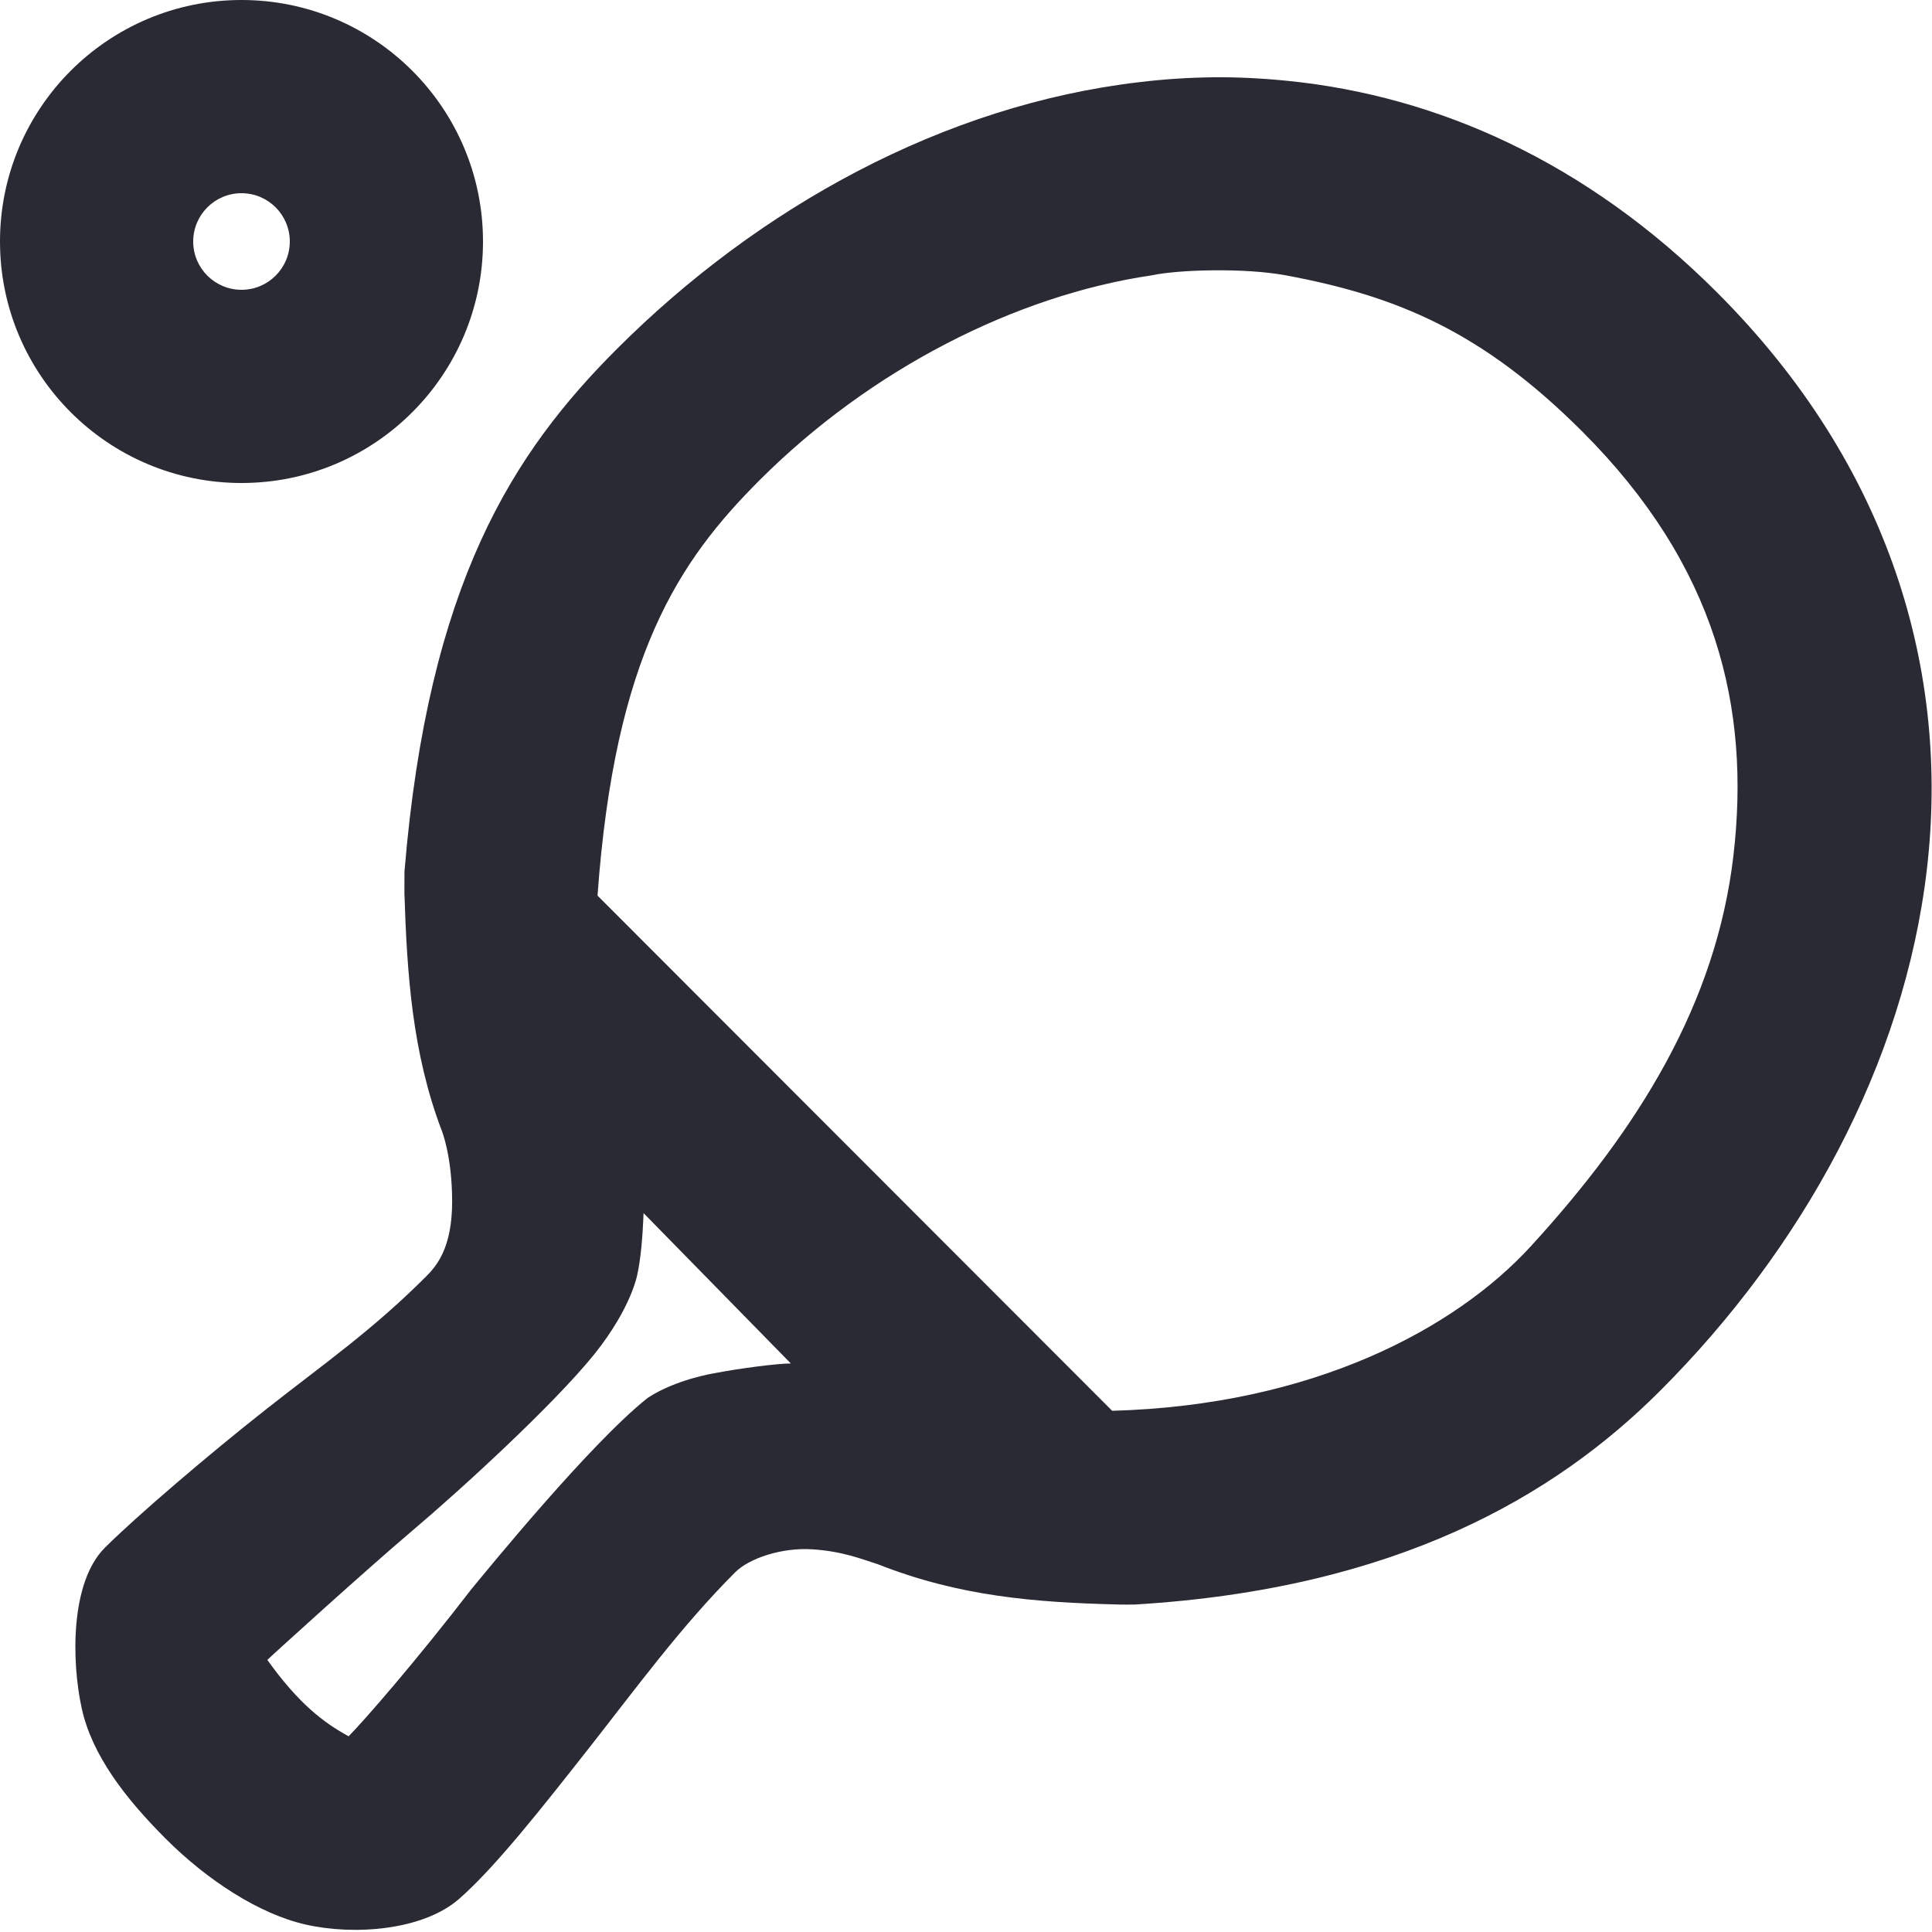 <?xml version="1.0" encoding="UTF-8"?>
<svg width="40px" height="40px" viewBox="0 0 40 40" version="1.1" xmlns="http://www.w3.org/2000/svg" xmlns:xlink="http://www.w3.org/1999/xlink">
    <title>Icon_TableTennis_40</title>
    <g id="控件" stroke="none" stroke-width="1" fill="none" fill-rule="evenodd">
        <g id="Icon_TableTennis_40" fill="#292A33" fill-rule="nonzero">
            <g id="合并形状">
                <path d="M25.121,1.6 C25.635,1.595 26.157,1.623 26.671,1.675 C29.754,1.988 32.837,3.343 35.544,6.049 C39.157,9.658 40.368,13.945 39.894,17.997 C39.421,22.049 37.306,25.86 34.37,28.796 C32.182,30.984 28.898,32.896 23.496,33.22 C23.459,33.222 23.222,33.221 23.171,33.22 C21.407,33.177 19.86,33.049 18.175,32.386 C17.823,32.274 17.445,32.118 16.818,32.077 C16.191,32.035 15.51,32.262 15.222,32.552 C14.103,33.669 13.147,34.98 12.187,36.201 C11.227,37.421 10.256,38.657 9.507,39.313 C8.757,39.969 7.331,40.074 6.33,39.846 C5.362,39.628 4.284,38.921 3.435,38.073 C2.582,37.219 1.903,36.333 1.691,35.365 C1.477,34.38 1.457,32.758 2.17,32.045 C2.821,31.396 4.303,30.127 5.522,29.168 C6.747,28.204 7.704,27.545 8.823,26.427 C9.045,26.205 9.361,25.828 9.361,24.879 C9.361,23.93 9.145,23.405 9.145,23.405 C8.535,21.803 8.427,20.168 8.373,18.497 L8.373,18.497 L8.374,18.047 C8.867,12.065 10.629,9.367 12.773,7.224 C15.71,4.288 19.543,2.172 23.596,1.7 C24.102,1.639 24.611,1.606 25.121,1.6 Z M13.324,25.116 C13.304,25.654 13.262,26.076 13.196,26.382 C13.196,26.382 13.081,27.067 12.305,28.038 C11.449,29.096 9.544,30.838 8.566,31.666 C7.588,32.493 5.533,34.36 5.535,34.367 C6.183,35.272 6.699,35.665 7.218,35.948 C7.557,35.603 8.616,34.387 9.751,32.913 C10.062,32.537 12.218,29.885 13.411,28.941 C13.99,28.56 14.775,28.434 14.775,28.434 C15.32,28.328 16.101,28.229 16.373,28.229 L16.373,28.229 Z M26.617,5.7 C25.774,5.543 24.401,5.581 23.847,5.7 C21.031,6.114 18.023,7.646 15.729,9.939 C14.061,11.605 12.73,13.567 12.371,18.543 L12.371,18.543 L23.026,29.209 C27.193,29.094 30.134,27.504 31.69,25.807 C33.924,23.37 35.53,20.779 35.888,17.72 C36.246,14.662 35.546,11.718 32.758,8.933 C30.668,6.844 28.892,6.123 26.617,5.7 Z M5,0 C7.761,0 10,2.239 10,5 C10,7.761 7.761,10 5,10 C2.239,10 8.17124146e-14,7.761 8.17124146e-14,5 C8.17124146e-14,2.239 2.239,0 5,0 Z M5,4 C4.448,4 4,4.448 4,5 C4,5.552 4.448,6 5,6 C5.552,6 6,5.552 6,5 C6,4.448 5.552,4 5,4 Z"></path>
            </g>
        </g>
    </g>
</svg>